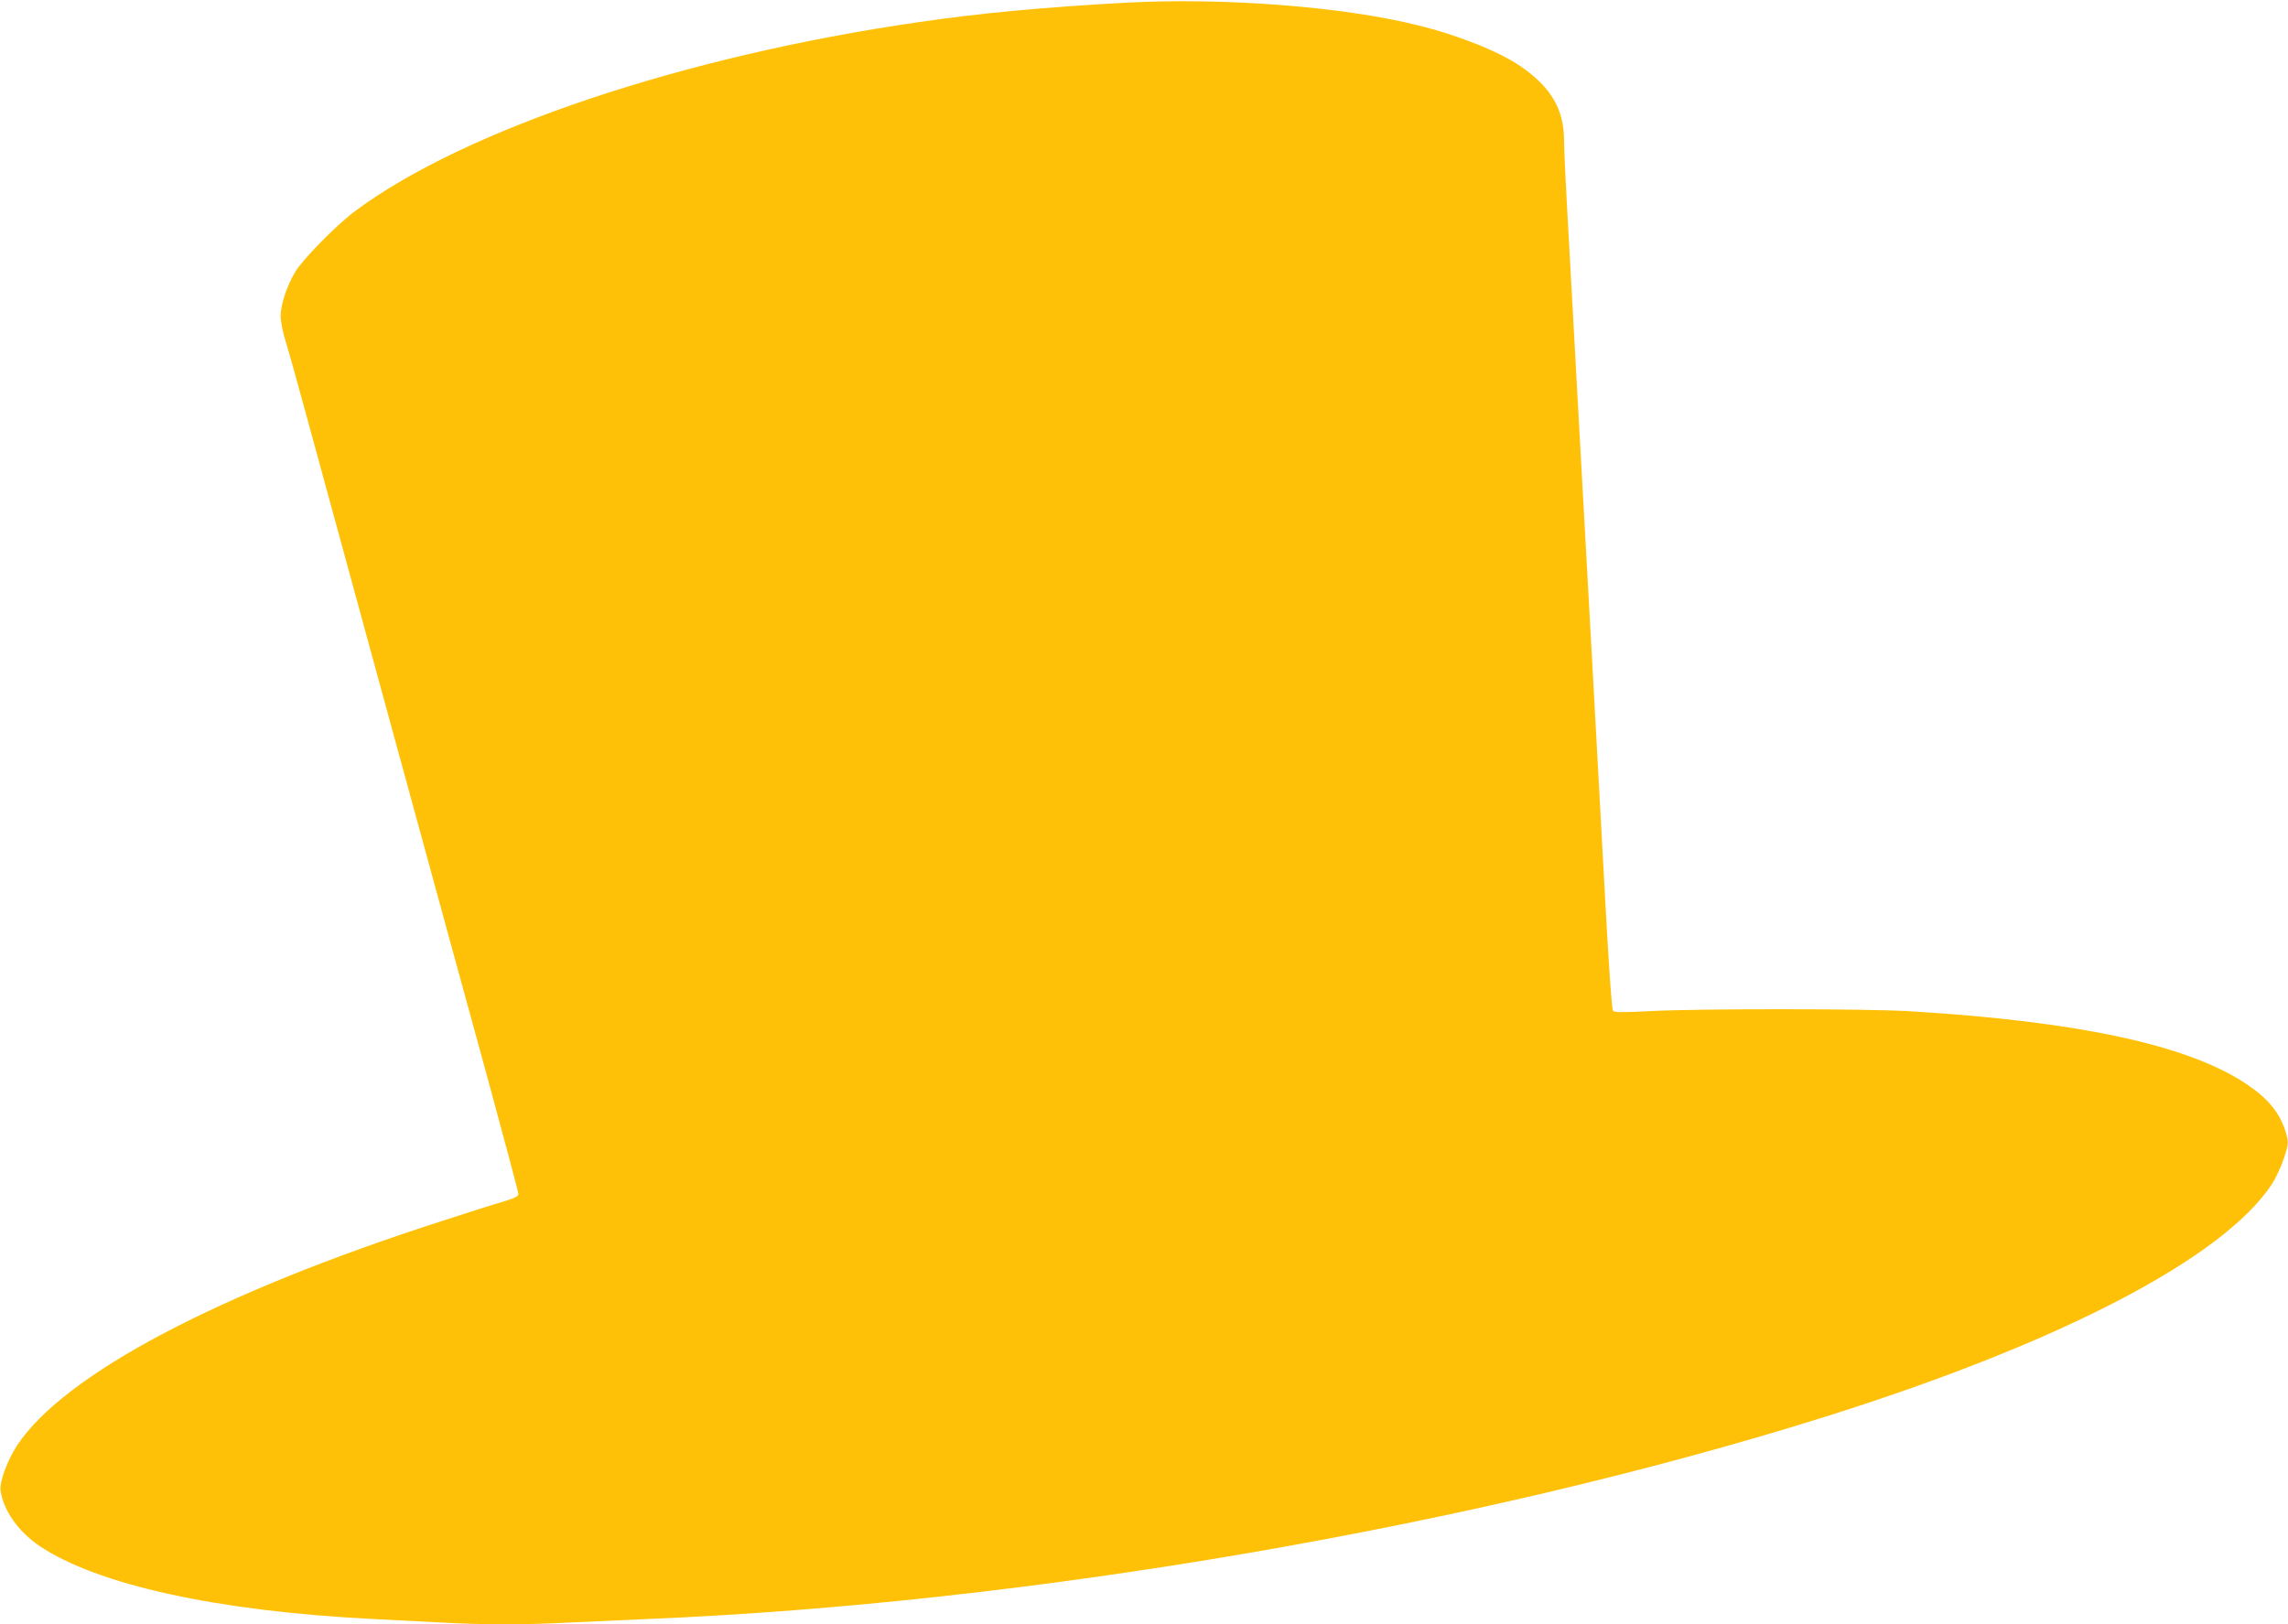 <?xml version="1.0" standalone="no"?>
<!DOCTYPE svg PUBLIC "-//W3C//DTD SVG 20010904//EN"
 "http://www.w3.org/TR/2001/REC-SVG-20010904/DTD/svg10.dtd">
<svg version="1.0" xmlns="http://www.w3.org/2000/svg"
 width="1280pt" height="909pt" viewBox="0 0 1280 909"
 preserveAspectRatio="xMidYMid meet">
<g transform="translate(0,909) scale(0.1,-0.1)"
fill="#ffc107" stroke="none">
<path d="M6300 9075 c-455 -25 -816 -58 -1168 -110 -1310 -190 -2528 -599
-3141 -1053 -105 -77 -299 -274 -341 -346 -47 -80 -79 -180 -80 -243 0 -29 11
-87 24 -130 14 -43 66 -229 116 -413 50 -184 262 -960 471 -1725 209 -764 456
-1669 550 -2010 93 -341 169 -627 169 -637 0 -13 -22 -23 -87 -43 -49 -14
-200 -62 -338 -107 -1253 -403 -2116 -859 -2379 -1256 -55 -84 -99 -204 -93
-252 15 -111 98 -229 216 -310 323 -218 993 -366 1866 -410 116 -6 291 -15
390 -20 227 -13 468 -13 705 0 102 5 302 14 445 20 2126 88 4628 518 6577
1129 1323 415 2237 891 2509 1306 21 33 51 97 66 143 25 75 26 86 15 130 -32
118 -97 201 -228 288 -325 216 -936 348 -1879 405 -245 15 -1173 15 -1450 1
-154 -8 -203 -8 -211 1 -7 8 -25 264 -48 697 -21 377 -50 921 -66 1210 -16
289 -52 939 -80 1445 -28 506 -57 1036 -65 1179 -8 142 -15 295 -15 340 0 174
-73 298 -243 415 -123 84 -354 176 -581 231 -421 104 -1084 154 -1626 125z"/>
</g>
</svg>
